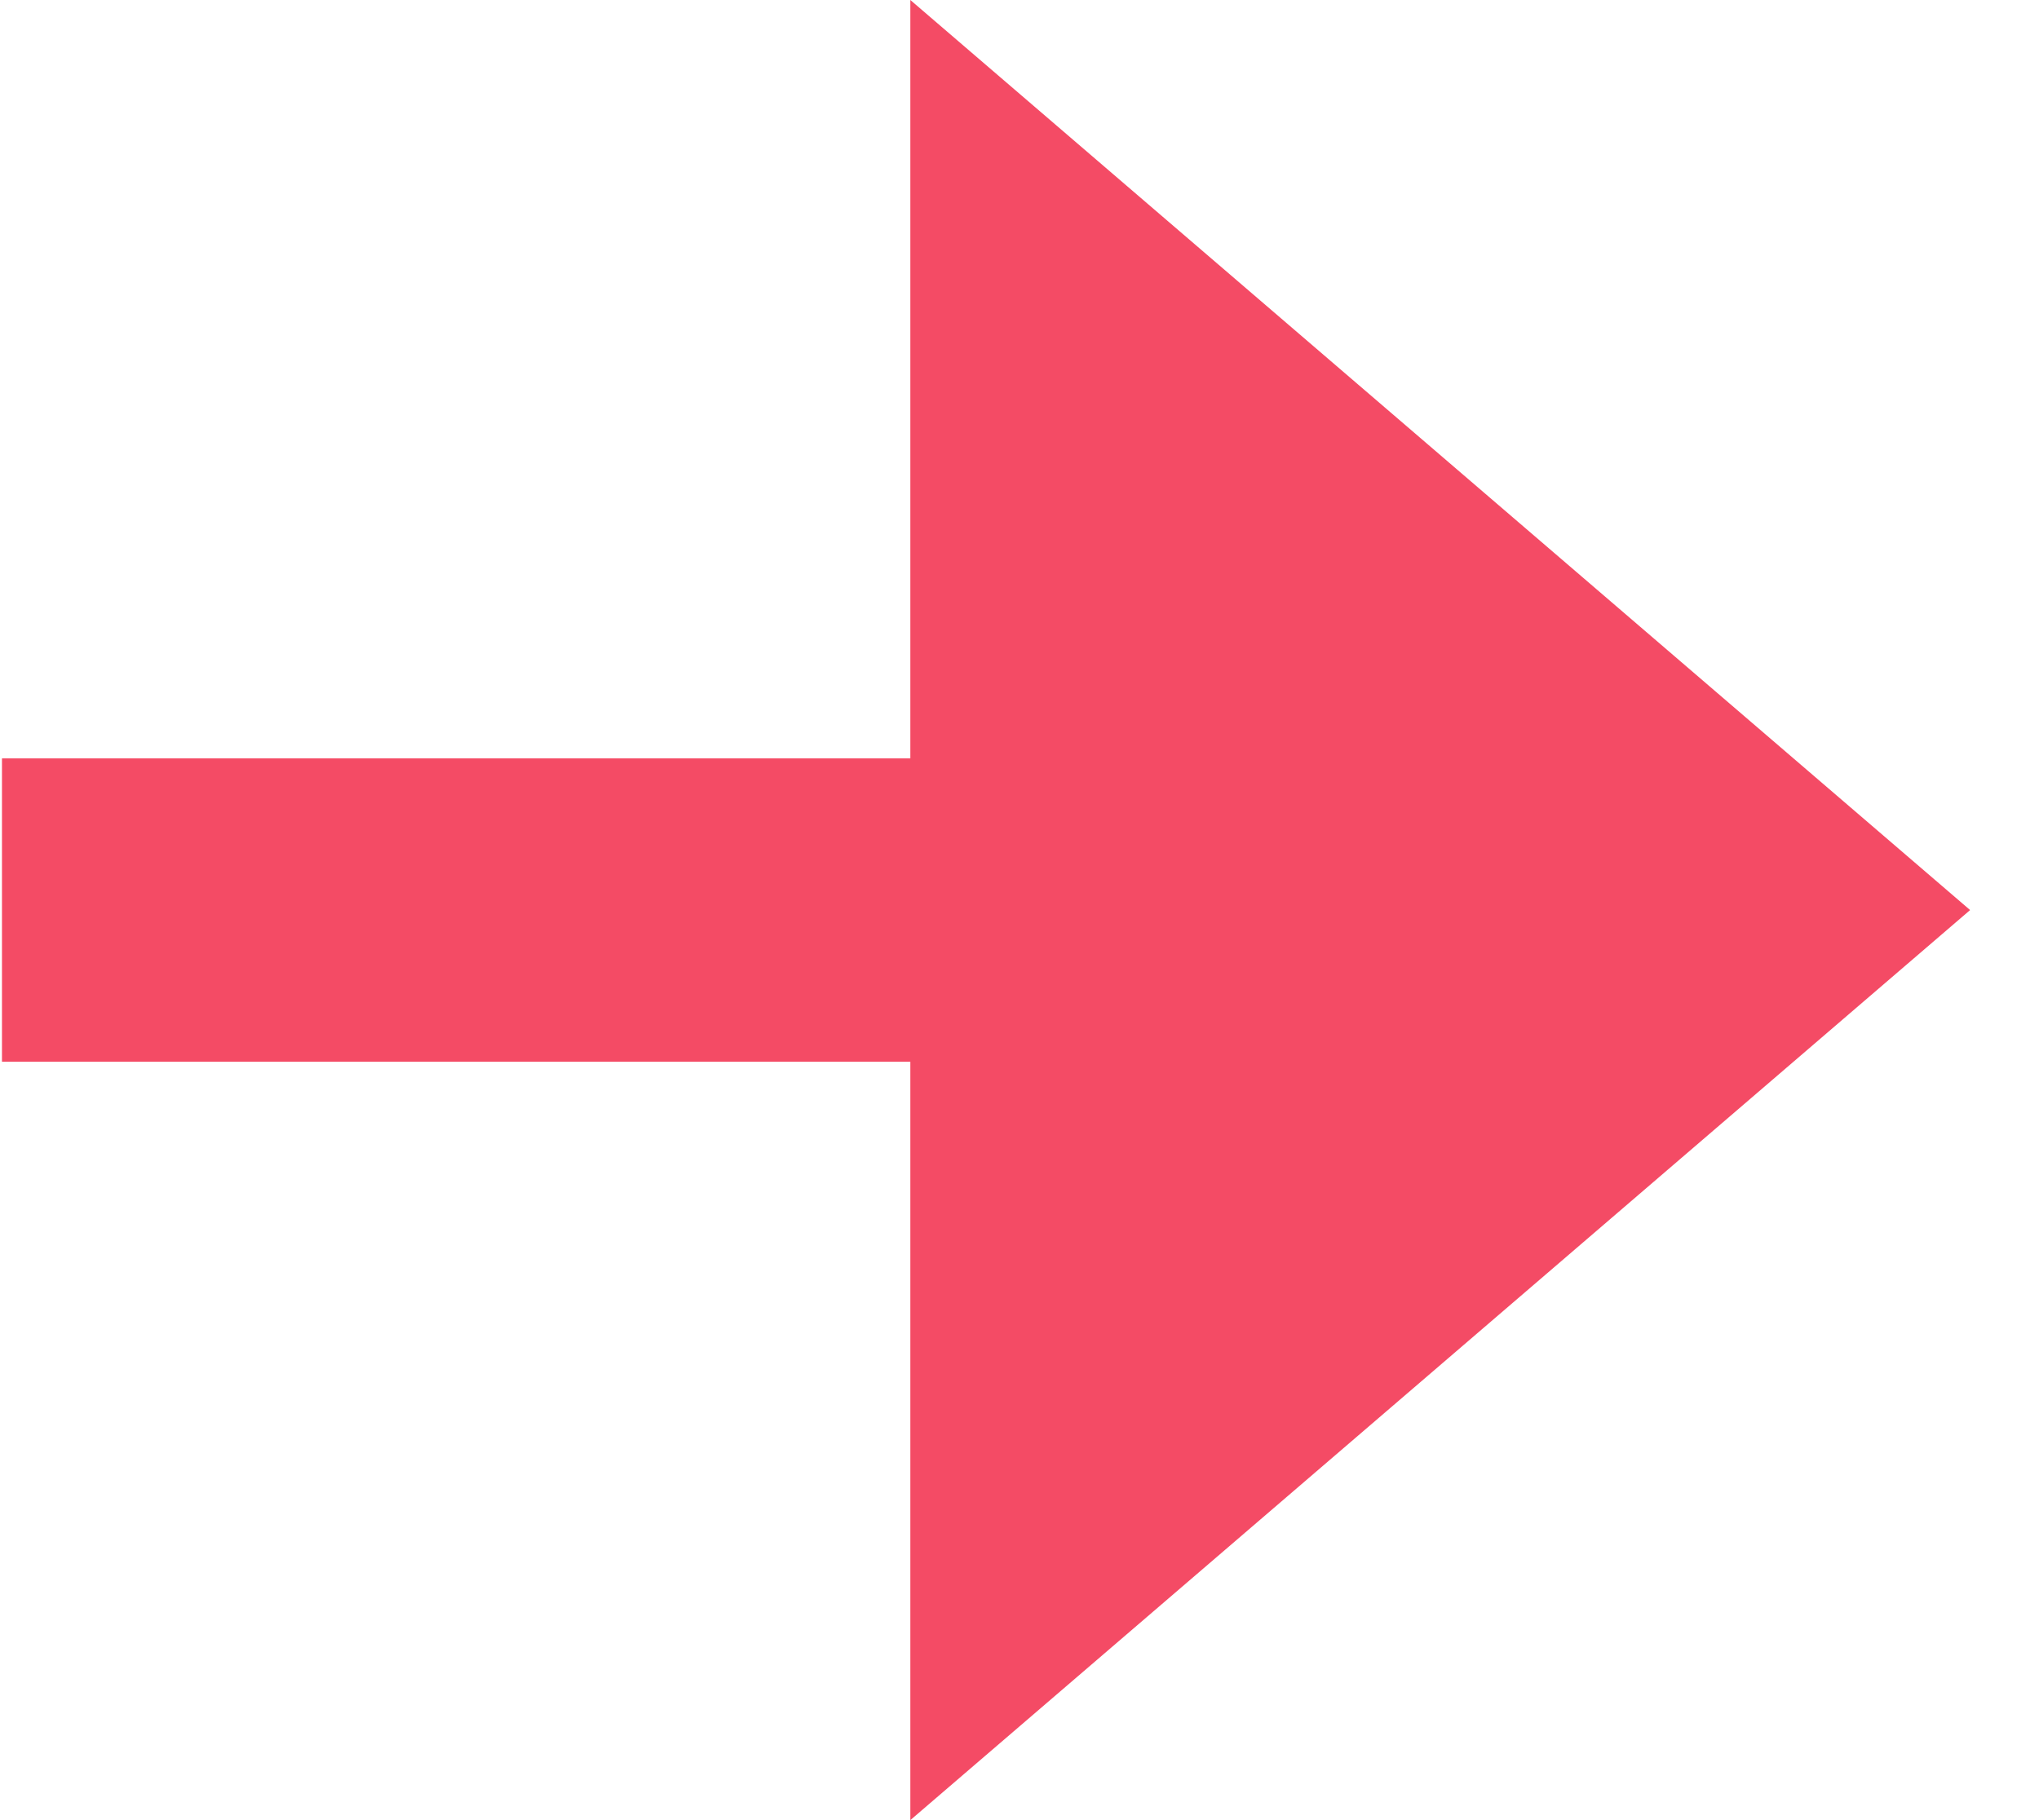 <?xml version="1.0" encoding="UTF-8"?> <svg xmlns="http://www.w3.org/2000/svg" width="28" height="25" viewBox="0 0 28 25" fill="none"><g clip-path="url(#clip0_849_20)"><path d="M27.054 12.5L12.501 0V10.417H0.027V14.583H12.501V25L27.054 12.5Z" fill="#F44B65"></path></g><defs><clipPath id="clip0_849_20"><rect width="27.027" height="25" fill="white" transform="translate(0.027)"></rect></clipPath></defs></svg> 